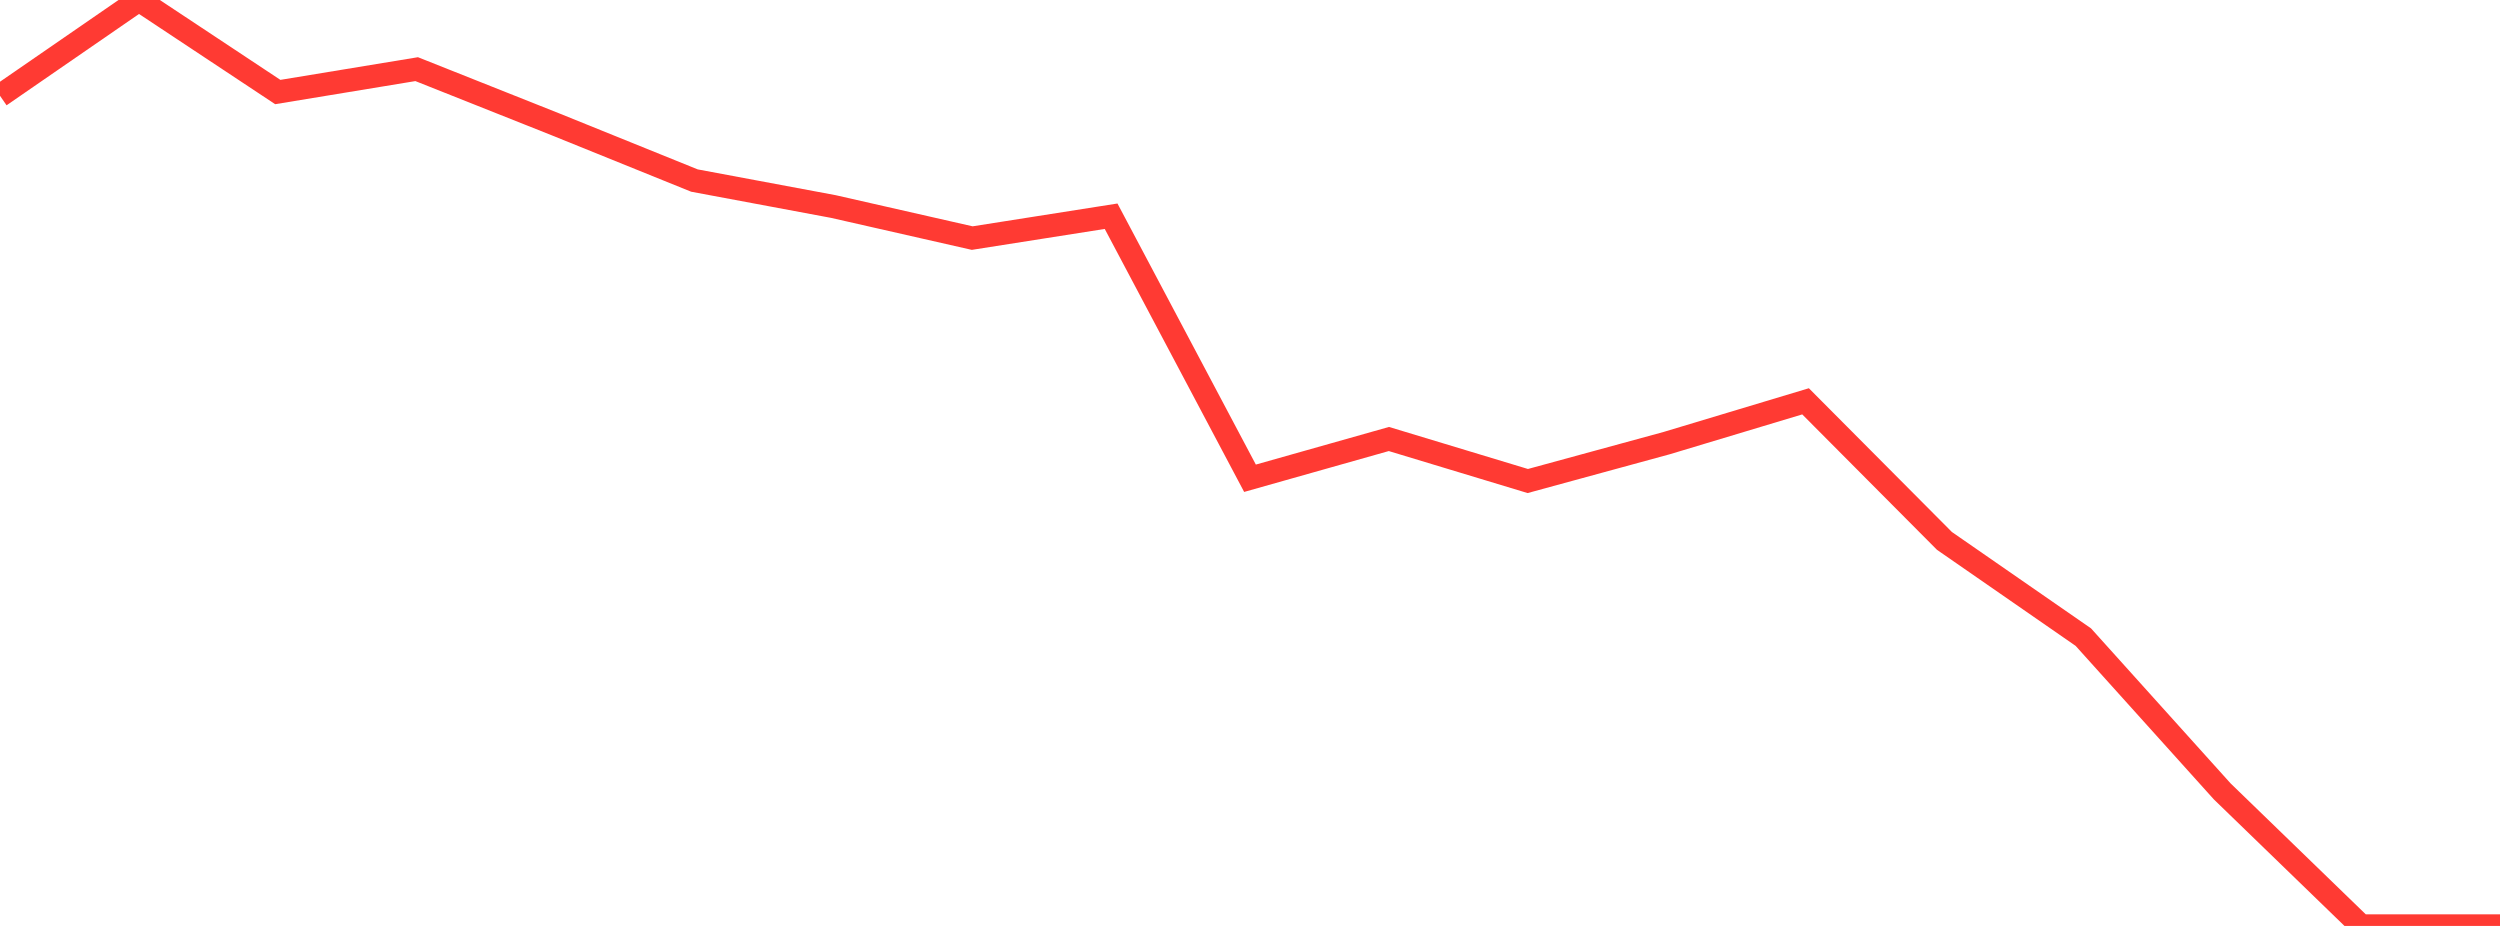 <?xml version="1.0" standalone="no"?>
<!DOCTYPE svg PUBLIC "-//W3C//DTD SVG 1.1//EN" "http://www.w3.org/Graphics/SVG/1.1/DTD/svg11.dtd">

<svg width="135" height="50" viewBox="0 0 135 50" preserveAspectRatio="none" 
  xmlns="http://www.w3.org/2000/svg"
  xmlns:xlink="http://www.w3.org/1999/xlink">


<polyline points="0.0, 5.172 7.5, 0.0 15.0, 4.97 22.5, 3.734 30.0, 6.716 37.5, 9.75 45.0, 11.152 52.5, 12.857 60.0, 11.676 67.5, 25.826 75.0, 23.706 82.5, 25.975 90.0, 23.928 97.5, 21.671 105.0, 29.209 112.5, 34.405 120.0, 42.735 127.5, 50.0 135.0, 50.0" fill="none" stroke="#ff3a33" stroke-width="1.25"/>

</svg>